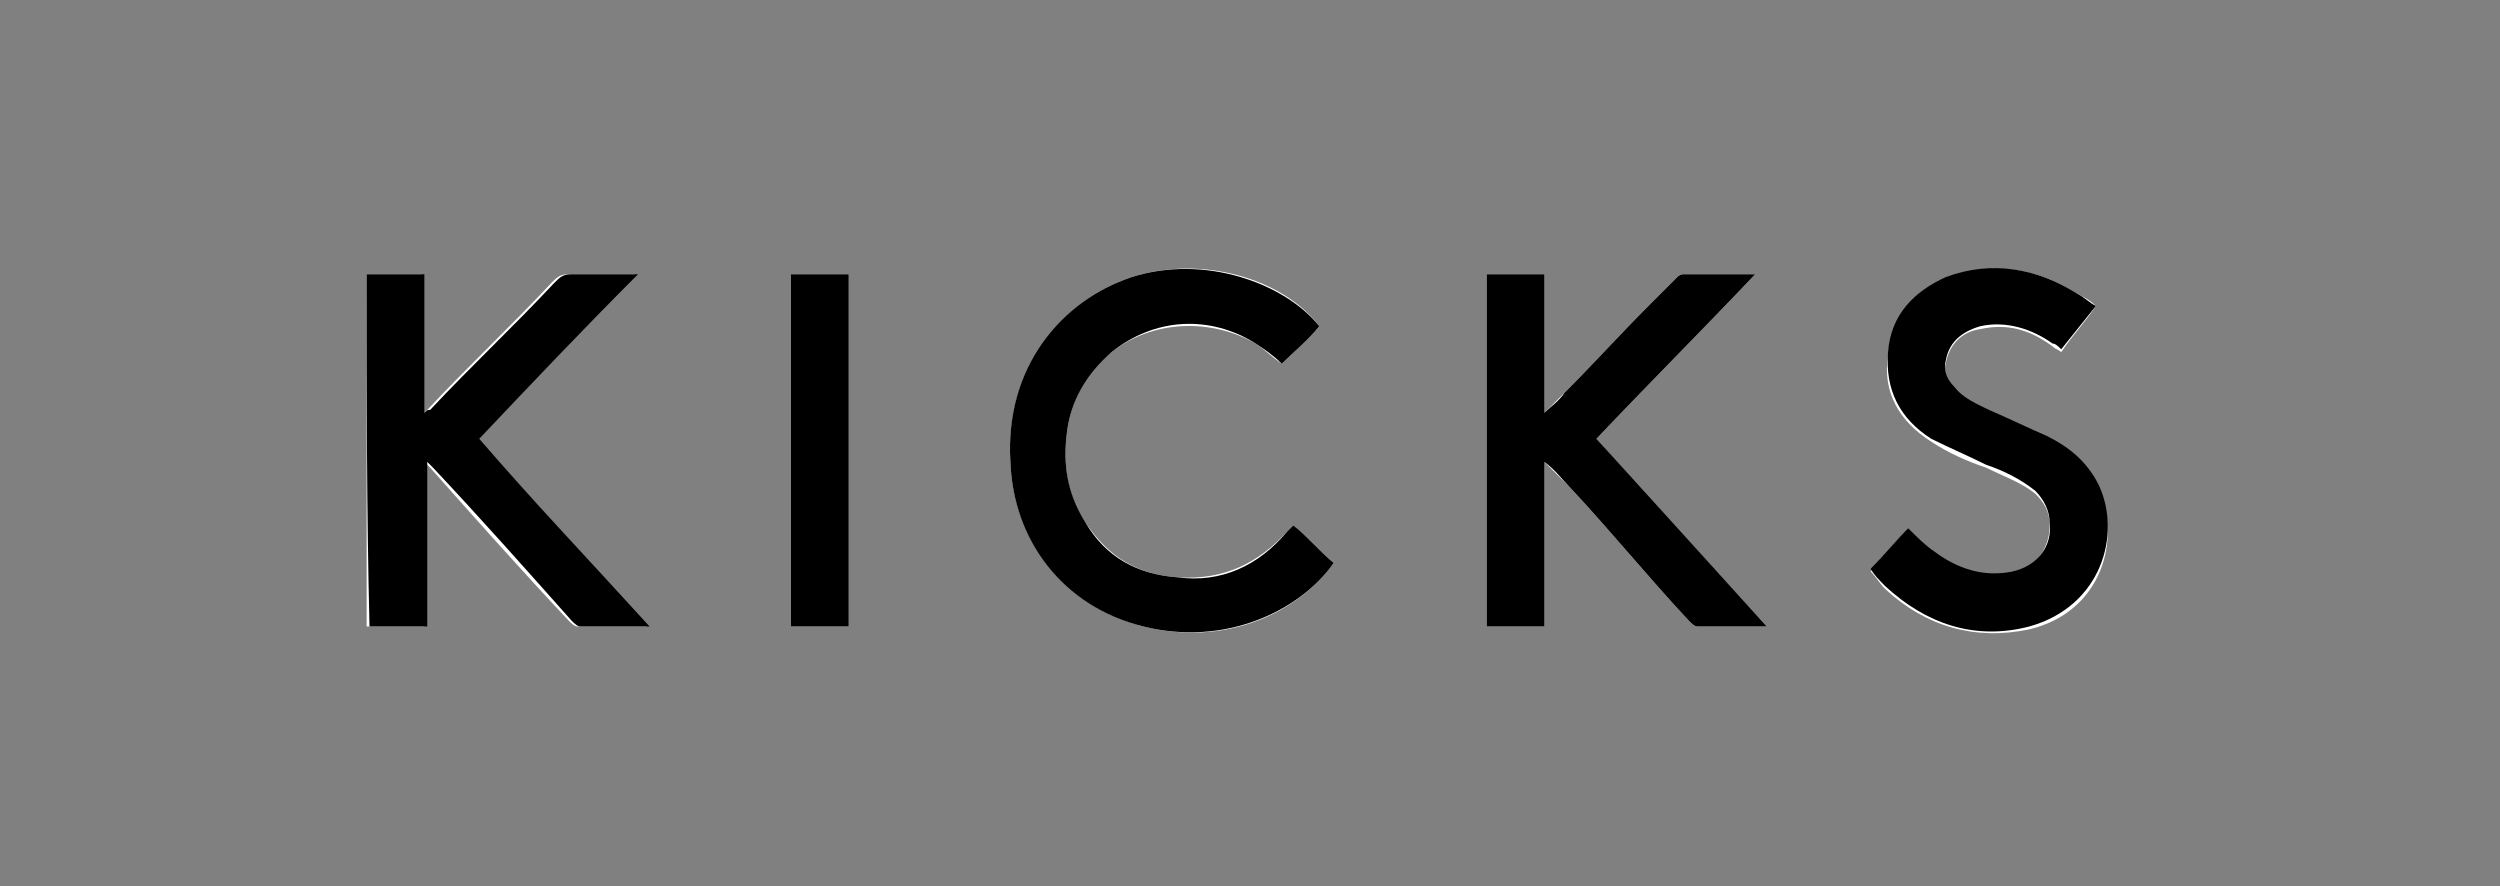 <?xml version="1.0" encoding="utf-8"?>
<!-- Generator: Adobe Illustrator 28.2.0, SVG Export Plug-In . SVG Version: 6.00 Build 0)  -->
<svg version="1.1" id="Lager_1" xmlns="http://www.w3.org/2000/svg" xmlns:xlink="http://www.w3.org/1999/xlink" x="0px" y="0px"
	 viewBox="0 0 86.6 30.7" style="enable-background:new 0 0 86.6 30.7;" xml:space="preserve">
<rect x="0" y="0" width="86.6" height="30.7" fill="#808080" stroke="none"/>
<style type="text/css">
	.st0{fill:#FFFFFF;}
</style>
<g>
	<path class="st0" d="M12.7,9.5c0,4.1,0,8.2,0,12.2c0.7,0,1.3,0,2,0c0-1.9,0-3.8,0-5.7c0.1,0.1,0.2,0.2,0.2,0.2
		c1.6,1.8,3.2,3.6,4.8,5.3c0.1,0.1,0.2,0.2,0.3,0.2c0.7,0,1.5,0,2.2,0c0.1,0,0.1,0,0.2,0c-2-2.2-3.9-4.4-5.9-6.5
		c1.8-1.9,3.7-3.8,5.5-5.7c-0.8,0-1.6,0-2.3,0c-0.3,0-0.4,0.1-0.6,0.3c-1.4,1.5-2.9,2.9-4.3,4.4c0,0-0.1,0.1-0.2,0.1
		c0-1.6,0-3.2,0-4.8C14,9.5,13.4,9.5,12.7,9.5z M55.3,15.2c1.8-1.9,3.7-3.8,5.5-5.7c-0.1,0-0.1,0-0.1,0c-0.8,0-1.6,0-2.4,0
		c-0.1,0-0.2,0.1-0.2,0.1c-0.3,0.3-0.7,0.7-1,1c-1,1-1.9,2-2.9,3c-0.2,0.2-0.4,0.4-0.7,0.7c0-1.6,0-3.2,0-4.8c-0.7,0-1.3,0-2,0
		c0,4.1,0,8.1,0,12.2c0.7,0,1.3,0,2,0c0-1.9,0-3.8,0-5.7c0.3,0.3,0.6,0.6,0.9,0.9c1.4,1.5,2.7,3.1,4.1,4.6c0.1,0.1,0.2,0.2,0.3,0.2
		c0.8,0,1.6,0,2.3,0c0,0,0,0,0.1,0C59.2,19.5,57.2,17.4,55.3,15.2z M45.7,11.3c-1.2-1.6-4-2.5-6.5-1.7c-2.4,0.8-4.4,3.2-4.2,6.4
		c0.1,2.7,1.9,5,4.6,5.7c2.8,0.7,5.3-0.4,6.6-2.2c-0.5-0.4-0.9-0.8-1.4-1.3c-0.1,0.1-0.1,0.1-0.2,0.2c-1,1.1-2.2,1.7-3.8,1.6
		c-1.4-0.1-2.4-0.7-3.2-1.9c-0.7-1-0.8-2.2-0.6-3.4c0.2-1,0.7-1.9,1.5-2.5c1.4-1.1,3.4-1.2,5-0.3c0.3,0.2,0.6,0.5,0.9,0.7
		C44.8,12.2,45.3,11.8,45.7,11.3z M72.6,10.6c-0.2-0.2-0.4-0.3-0.6-0.4c-1.4-0.9-3-1.2-4.6-0.5c-1.1,0.5-1.9,1.3-2,2.6
		c-0.2,1.3,0.4,2.3,1.5,3c0.6,0.4,1.3,0.7,1.9,0.9c0.6,0.3,1.2,0.5,1.7,0.9c0.3,0.3,0.5,0.6,0.5,1.1c0,0.8-0.5,1.5-1.3,1.7
		c-1,0.2-1.9-0.1-2.7-0.7c-0.3-0.2-0.6-0.5-0.9-0.8c-0.4,0.5-0.9,0.9-1.3,1.4c0.2,0.2,0.3,0.4,0.5,0.6c1.4,1.3,3.1,1.8,5,1.4
		c2.5-0.6,3.2-3.1,2.4-4.9c-0.4-0.8-1-1.4-1.8-1.7c-0.7-0.3-1.3-0.6-2-0.9c-0.4-0.2-0.9-0.4-1.2-0.8c-0.3-0.3-0.4-0.6-0.3-0.9
		c0.1-0.6,0.5-1.1,1.2-1.2c0.9-0.2,1.7,0,2.5,0.6c0.1,0.1,0.2,0.1,0.3,0.2C71.8,11.6,72.2,11.2,72.6,10.6z M29.4,21.7
		c0-4.1,0-8.1,0-12.2c-0.7,0-1.3,0-2,0c0,4.1,0,8.1,0,12.2C28.1,21.7,28.7,21.7,29.4,21.7z"/>
	<path d="M12.7,9.5c0.7,0,1.3,0,2,0c0,1.6,0,3.2,0,4.8c0.1-0.1,0.1-0.1,0.2-0.1c1.4-1.5,2.9-2.9,4.3-4.4c0.2-0.2,0.3-0.3,0.6-0.3
		c0.8,0,1.5,0,2.3,0c-1.9,1.9-3.7,3.8-5.5,5.7c1.9,2.2,3.9,4.3,5.9,6.5c-0.1,0-0.1,0-0.2,0c-0.7,0-1.5,0-2.2,0
		c-0.1,0-0.2-0.1-0.3-0.2c-1.6-1.8-3.2-3.6-4.8-5.3c-0.1-0.1-0.1-0.1-0.2-0.2c0,1.9,0,3.8,0,5.7c-0.7,0-1.3,0-2,0
		C12.7,17.7,12.7,13.6,12.7,9.5z"/>
	<path d="M55.3,15.2c2,2.2,3.9,4.3,5.9,6.5c-0.1,0-0.1,0-0.1,0c-0.8,0-1.6,0-2.3,0c-0.1,0-0.2-0.1-0.3-0.2c-1.4-1.5-2.7-3.1-4.1-4.6
		c-0.3-0.3-0.5-0.6-0.9-0.9c0,1.9,0,3.8,0,5.7c-0.7,0-1.3,0-2,0c0-4.1,0-8.1,0-12.2c0.7,0,1.3,0,2,0c0,1.6,0,3.1,0,4.8
		c0.2-0.2,0.5-0.4,0.7-0.7c1-1,1.9-2,2.9-3c0.3-0.3,0.7-0.7,1-1c0.1-0.1,0.2-0.1,0.2-0.1c0.8,0,1.6,0,2.4,0c0,0,0,0,0.1,0
		C59,11.4,57.1,13.3,55.3,15.2z"/>
	<path d="M45.7,11.3c-0.4,0.5-0.9,0.9-1.3,1.3c-0.3-0.3-0.6-0.5-0.9-0.7c-1.6-1-3.5-0.9-5,0.3c-0.8,0.7-1.3,1.5-1.5,2.5
		c-0.2,1.2-0.1,2.3,0.6,3.4c0.7,1.2,1.8,1.8,3.2,1.9c1.5,0.2,2.8-0.4,3.8-1.6c0,0,0.1-0.1,0.2-0.2c0.5,0.4,0.9,0.9,1.4,1.3
		c-1.2,1.7-3.8,2.9-6.6,2.2c-2.8-0.7-4.5-3-4.6-5.7c-0.2-3.3,1.8-5.6,4.2-6.4C41.7,8.8,44.5,9.8,45.7,11.3z"/>
	<path d="M72.6,10.6c-0.4,0.5-0.8,1-1.2,1.5c-0.1-0.1-0.2-0.2-0.3-0.2c-0.7-0.5-1.6-0.8-2.5-0.6c-0.7,0.2-1.1,0.6-1.2,1.2
		c-0.1,0.4,0.1,0.7,0.3,0.9c0.3,0.4,0.8,0.6,1.2,0.8c0.7,0.3,1.3,0.6,2,0.9c0.8,0.4,1.4,0.9,1.8,1.7c0.8,1.7,0.1,4.2-2.4,4.9
		c-1.9,0.5-3.6-0.1-5-1.4c-0.2-0.2-0.4-0.4-0.5-0.6c0.5-0.5,0.9-1,1.3-1.4c0.3,0.3,0.6,0.6,0.9,0.8c0.8,0.6,1.7,0.9,2.7,0.7
		c0.9-0.2,1.4-0.9,1.3-1.7c0-0.4-0.2-0.8-0.5-1.1c-0.5-0.4-1.1-0.7-1.7-0.9c-0.6-0.3-1.3-0.6-1.9-0.9c-1.1-0.7-1.6-1.7-1.5-3
		c0.1-1.3,0.9-2.1,2-2.6C69,9,70.6,9.3,72,10.2C72.2,10.3,72.4,10.5,72.6,10.6z"/>
	<path d="M29.4,21.7c-0.7,0-1.3,0-2,0c0-4.1,0-8.1,0-12.2c0.7,0,1.3,0,2,0C29.4,13.6,29.4,17.7,29.4,21.7z"/>
</g>
</svg>
